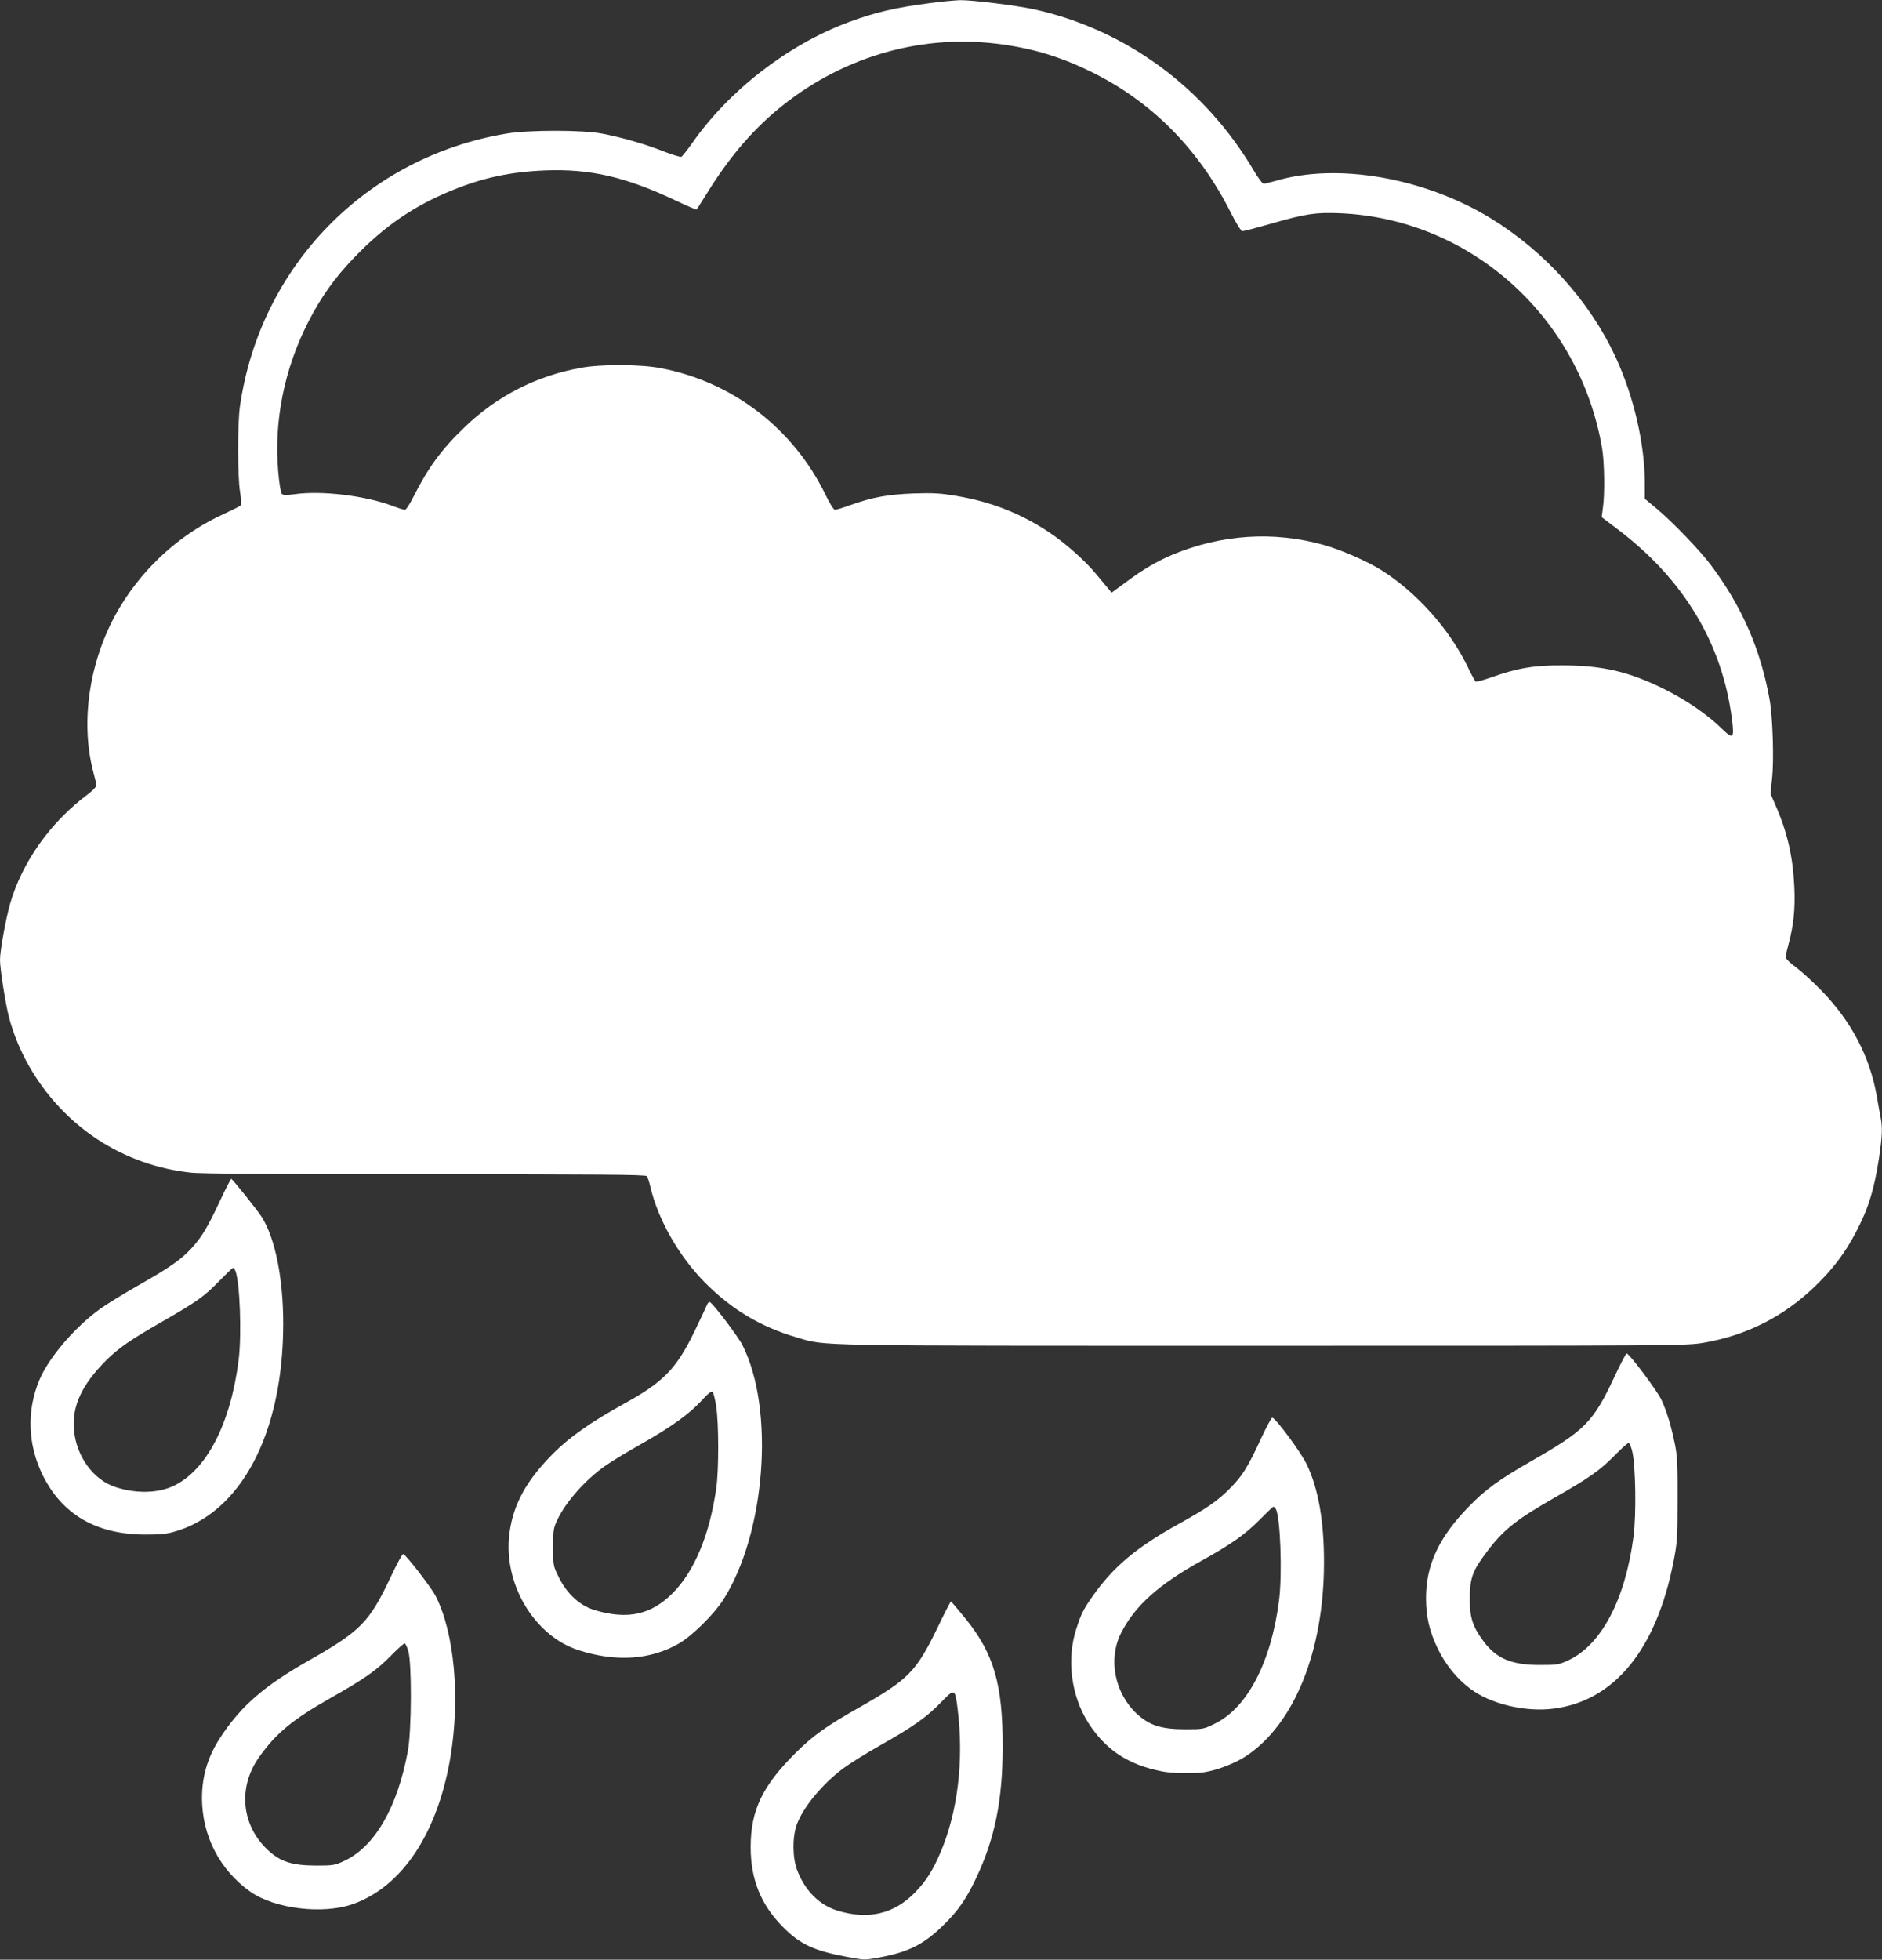 <?xml version="1.0" standalone="no"?>
<!DOCTYPE svg PUBLIC "-//W3C//DTD SVG 20010904//EN"
 "http://www.w3.org/TR/2001/REC-SVG-20010904/DTD/svg10.dtd">
<svg version="1.0" xmlns="http://www.w3.org/2000/svg"
 width="1230pt" height="1280pt" viewBox="0 0 1230 1280"
 preserveAspectRatio="xMidYMid meet">
<rect x="0" y="0" width="1230" height="1280" fill="#333333" stroke="none"/>
<g transform="translate(0,1280) scale(0.1,-0.1)"
fill="#ffffff" stroke="none">
<path d="M6080 12780 c-230 -30 -363 -61 -537 -126 -396 -148 -780 -446 -1020
-790 -32 -45 -64 -85 -70 -88 -7 -3 -58 13 -113 34 -117 47 -277 93 -404 117
-130 25 -480 25 -628 0 -913 -153 -1609 -865 -1740 -1782 -16 -115 -16 -455 1
-559 8 -49 9 -82 3 -88 -5 -5 -51 -28 -103 -52 -279 -126 -517 -337 -679 -601
-201 -327 -270 -747 -180 -1088 11 -40 20 -79 20 -87 0 -9 -24 -33 -52 -55
-246 -182 -433 -444 -512 -718 -28 -98 -66 -307 -66 -367 0 -57 37 -294 59
-375 28 -107 75 -221 132 -320 225 -392 609 -645 1054 -694 66 -8 562 -11
1535 -11 1143 0 1439 -2 1447 -12 6 -7 16 -38 23 -68 50 -214 184 -451 355
-625 175 -177 365 -291 601 -360 198 -58 39 -55 3046 -55 2725 0 2768 0 2884
20 280 48 524 172 730 372 115 112 193 215 263 349 82 155 120 279 152 489 21
141 23 197 9 267 -5 26 -17 89 -25 138 -46 256 -166 484 -359 683 -55 57 -131
126 -168 154 -38 27 -68 57 -68 66 0 10 9 49 20 89 33 124 43 228 37 367 -9
200 -46 362 -123 536 l-33 77 10 94 c14 120 5 407 -16 522 -60 330 -181 606
-384 877 -70 94 -251 282 -353 367 l-78 65 0 98 c0 257 -71 567 -189 823 -170
368 -463 694 -821 913 -433 263 -998 362 -1401 243 -36 -10 -73 -19 -80 -19
-8 0 -38 39 -66 88 -322 543 -839 921 -1439 1052 -118 25 -401 60 -478 59 -34
-1 -122 -9 -196 -19z m430 -265 c224 -27 410 -81 615 -181 396 -192 707 -503
918 -921 38 -75 68 -123 77 -123 8 0 93 22 187 49 229 66 295 75 456 68 851
-39 1563 -679 1708 -1537 15 -88 18 -299 5 -386 l-8 -62 103 -78 c434 -327
688 -751 749 -1248 15 -118 6 -126 -63 -59 -95 94 -238 192 -382 263 -228 113
-402 154 -665 154 -185 1 -295 -18 -466 -79 -51 -18 -96 -30 -100 -26 -5 3
-29 47 -52 96 -119 246 -334 487 -567 633 -91 57 -261 131 -371 162 -330 93
-674 70 -996 -65 -100 -43 -188 -94 -303 -180 l-90 -66 -20 24 c-11 13 -47 57
-80 96 -75 91 -202 203 -308 274 -185 123 -378 199 -602 237 -111 19 -153 21
-285 17 -169 -7 -266 -24 -412 -76 -47 -17 -93 -31 -101 -31 -8 0 -34 40 -60
95 -211 436 -610 743 -1082 831 -132 25 -391 26 -522 1 -290 -53 -545 -184
-755 -386 -152 -145 -241 -267 -337 -458 -23 -46 -47 -83 -55 -83 -7 0 -45 12
-82 26 -178 67 -464 101 -639 76 -52 -7 -73 -7 -83 2 -7 7 -17 66 -24 150 -28
326 40 664 193 966 86 169 175 294 304 428 195 203 388 336 635 437 203 84
388 123 615 132 295 11 527 -43 858 -200 70 -33 129 -58 130 -56 2 2 34 54 72
114 136 219 280 390 448 532 409 343 922 499 1437 438z"/>
<path d="M1436 4953 c-82 -175 -120 -237 -189 -311 -69 -73 -140 -122 -342
-237 -93 -53 -206 -122 -249 -153 -164 -117 -337 -319 -398 -464 -85 -201 -77
-424 21 -623 127 -256 347 -385 661 -388 91 -1 143 3 190 16 443 119 721 644
721 1362 0 294 -52 555 -139 694 -26 42 -193 251 -201 251 -3 0 -37 -66 -75
-147z m103 -455 c29 -78 41 -411 21 -578 -52 -416 -208 -720 -423 -824 -103
-50 -247 -53 -382 -9 -146 47 -259 204 -272 379 -12 152 53 291 211 449 81 80
157 133 361 250 232 133 277 165 375 265 47 48 88 88 93 89 4 0 11 -9 16 -21z"/>
<path d="M4621 4278 c-5 -13 -43 -93 -84 -178 -118 -242 -202 -328 -461 -470
-210 -116 -353 -216 -456 -319 -179 -179 -264 -333 -290 -522 -45 -328 159
-674 453 -768 245 -78 470 -63 657 46 84 49 224 187 285 281 278 432 341 1245
127 1667 -27 54 -186 264 -212 280 -5 3 -14 -4 -19 -17z m60 -666 c17 -110 17
-409 1 -527 -43 -307 -143 -548 -286 -691 -141 -141 -292 -174 -505 -112 -100
29 -184 105 -239 216 -37 75 -37 77 -37 196 0 110 2 126 27 178 55 118 184
263 315 355 40 28 147 93 238 144 194 110 311 194 392 283 40 44 62 61 70 55
6 -6 17 -49 24 -97z"/>
<path d="M10554 3813 c-142 -303 -192 -354 -549 -558 -206 -118 -296 -183
-405 -295 -195 -200 -280 -380 -280 -597 0 -123 22 -217 75 -328 53 -109 125
-198 214 -265 132 -100 359 -154 546 -130 396 51 670 386 782 958 25 127 27
156 27 407 1 222 -2 286 -17 360 -25 123 -54 218 -89 293 -28 59 -210 302
-227 302 -4 0 -39 -66 -77 -147z m114 -494 c22 -91 27 -414 8 -556 -54 -410
-209 -704 -423 -806 -65 -30 -74 -32 -188 -32 -188 0 -286 42 -371 157 -70 95
-89 155 -88 278 0 131 18 181 109 301 108 145 193 213 442 355 233 133 295
177 393 275 47 48 89 86 95 84 5 -1 16 -26 23 -56z"/>
<path d="M8241 3403 c-86 -187 -123 -246 -206 -328 -76 -77 -148 -127 -325
-225 -283 -156 -435 -284 -572 -480 -58 -83 -72 -111 -103 -207 -66 -199 -35
-440 79 -618 113 -175 260 -272 480 -315 64 -13 211 -16 279 -5 82 13 198 57
269 104 316 207 510 686 511 1261 1 272 -36 484 -112 644 -37 79 -204 304
-226 306 -6 0 -39 -62 -74 -137z m98 -460 c29 -57 42 -417 21 -591 -50 -403
-206 -705 -418 -809 -75 -37 -78 -38 -191 -38 -161 0 -237 24 -321 101 -145
135 -189 357 -104 526 91 180 246 319 534 478 184 102 279 169 370 261 47 47
88 87 92 88 4 0 11 -7 17 -16z"/>
<path d="M2555 2503 c-142 -301 -197 -356 -544 -553 -278 -158 -430 -288 -560
-482 -90 -132 -130 -260 -131 -410 0 -247 115 -471 315 -613 160 -113 476
-151 673 -81 323 115 555 468 637 966 63 387 24 806 -97 1044 -28 56 -198 275
-213 276 -6 0 -42 -66 -80 -147z m114 -489 c23 -80 21 -520 -3 -649 -68 -369
-215 -624 -413 -718 -64 -30 -74 -32 -183 -32 -159 0 -236 24 -318 100 -175
162 -199 412 -58 609 112 158 219 245 471 388 221 125 297 179 390 274 44 45
85 81 90 80 6 -2 16 -25 24 -52z"/>
<path d="M6127 2168 c-139 -286 -188 -336 -507 -518 -220 -124 -305 -185 -421
-300 -217 -216 -293 -375 -293 -615 0 -212 68 -378 213 -523 110 -111 201
-153 414 -193 117 -22 118 -22 215 -4 190 35 289 85 417 210 97 95 150 171
215 309 122 257 173 509 173 856 1 408 -57 608 -243 838 -50 61 -93 112 -95
112 -3 0 -43 -78 -88 -172z m131 -525 c43 -337 2 -679 -113 -946 -50 -117 -93
-183 -165 -258 -138 -141 -305 -180 -508 -118 -118 37 -211 130 -262 264 -31
81 -32 215 -3 296 41 114 165 264 303 368 42 31 153 101 246 153 217 123 301
183 394 279 89 92 92 91 108 -38z"/>
</g>
</svg>
